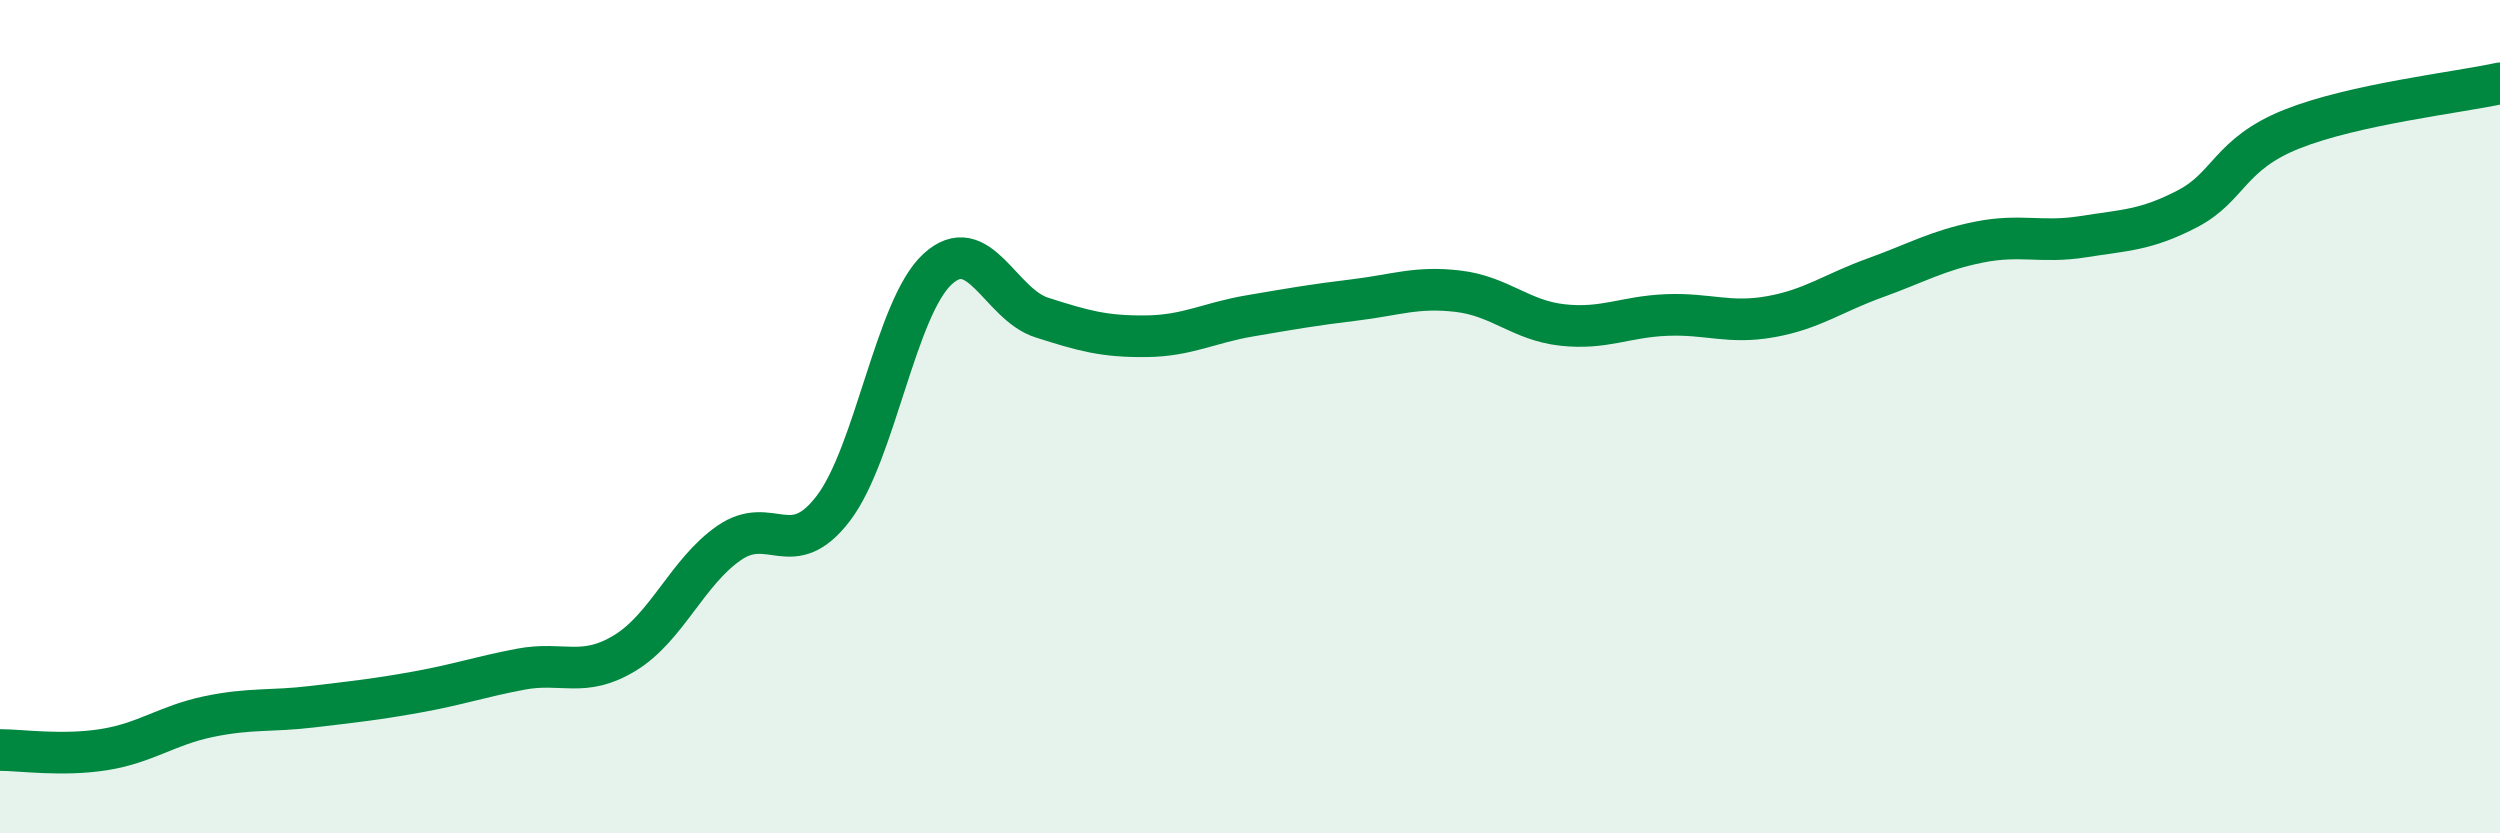 
    <svg width="60" height="20" viewBox="0 0 60 20" xmlns="http://www.w3.org/2000/svg">
      <path
        d="M 0,18 C 0.5,18 1.5,18.15 2.5,17.99 C 3.5,17.83 4,17.41 5,17.2 C 6,16.99 6.5,17.08 7.5,16.96 C 8.5,16.84 9,16.79 10,16.61 C 11,16.43 11.5,16.25 12.5,16.06 C 13.5,15.87 14,16.28 15,15.67 C 16,15.06 16.5,13.72 17.5,13.03 C 18.5,12.34 19,13.51 20,12.2 C 21,10.89 21.5,7.38 22.5,6.46 C 23.5,5.54 24,7.3 25,7.62 C 26,7.94 26.5,8.08 27.5,8.07 C 28.5,8.06 29,7.75 30,7.58 C 31,7.41 31.5,7.32 32.5,7.2 C 33.5,7.08 34,6.87 35,6.99 C 36,7.11 36.5,7.69 37.5,7.8 C 38.5,7.91 39,7.6 40,7.56 C 41,7.52 41.5,7.78 42.5,7.6 C 43.5,7.42 44,7.03 45,6.67 C 46,6.31 46.5,6.01 47.5,5.81 C 48.5,5.61 49,5.84 50,5.68 C 51,5.52 51.5,5.53 52.5,5.01 C 53.5,4.49 53.5,3.7 55,3.1 C 56.5,2.5 59,2.22 60,2L60 20L0 20Z"
        fill="#008740"
        opacity="0.1"
        stroke-linecap="round"
        stroke-linejoin="round"
      />
      <path
        d="M 0,18 C 0.5,18 1.5,18.15 2.5,17.99 C 3.5,17.83 4,17.41 5,17.2 C 6,16.99 6.5,17.08 7.5,16.96 C 8.5,16.84 9,16.79 10,16.61 C 11,16.43 11.5,16.25 12.5,16.06 C 13.5,15.87 14,16.28 15,15.67 C 16,15.06 16.5,13.72 17.5,13.03 C 18.5,12.34 19,13.51 20,12.2 C 21,10.89 21.5,7.38 22.5,6.46 C 23.5,5.54 24,7.3 25,7.62 C 26,7.94 26.5,8.08 27.5,8.07 C 28.5,8.06 29,7.75 30,7.58 C 31,7.41 31.5,7.32 32.5,7.2 C 33.5,7.08 34,6.87 35,6.99 C 36,7.11 36.5,7.69 37.5,7.8 C 38.5,7.91 39,7.6 40,7.56 C 41,7.52 41.5,7.78 42.5,7.6 C 43.5,7.42 44,7.03 45,6.67 C 46,6.31 46.5,6.01 47.5,5.81 C 48.5,5.61 49,5.84 50,5.68 C 51,5.52 51.5,5.53 52.5,5.01 C 53.5,4.49 53.5,3.7 55,3.1 C 56.5,2.5 59,2.22 60,2"
        stroke="#008740"
        stroke-width="1"
        fill="none"
        stroke-linecap="round"
        stroke-linejoin="round"
      />
    </svg>
  